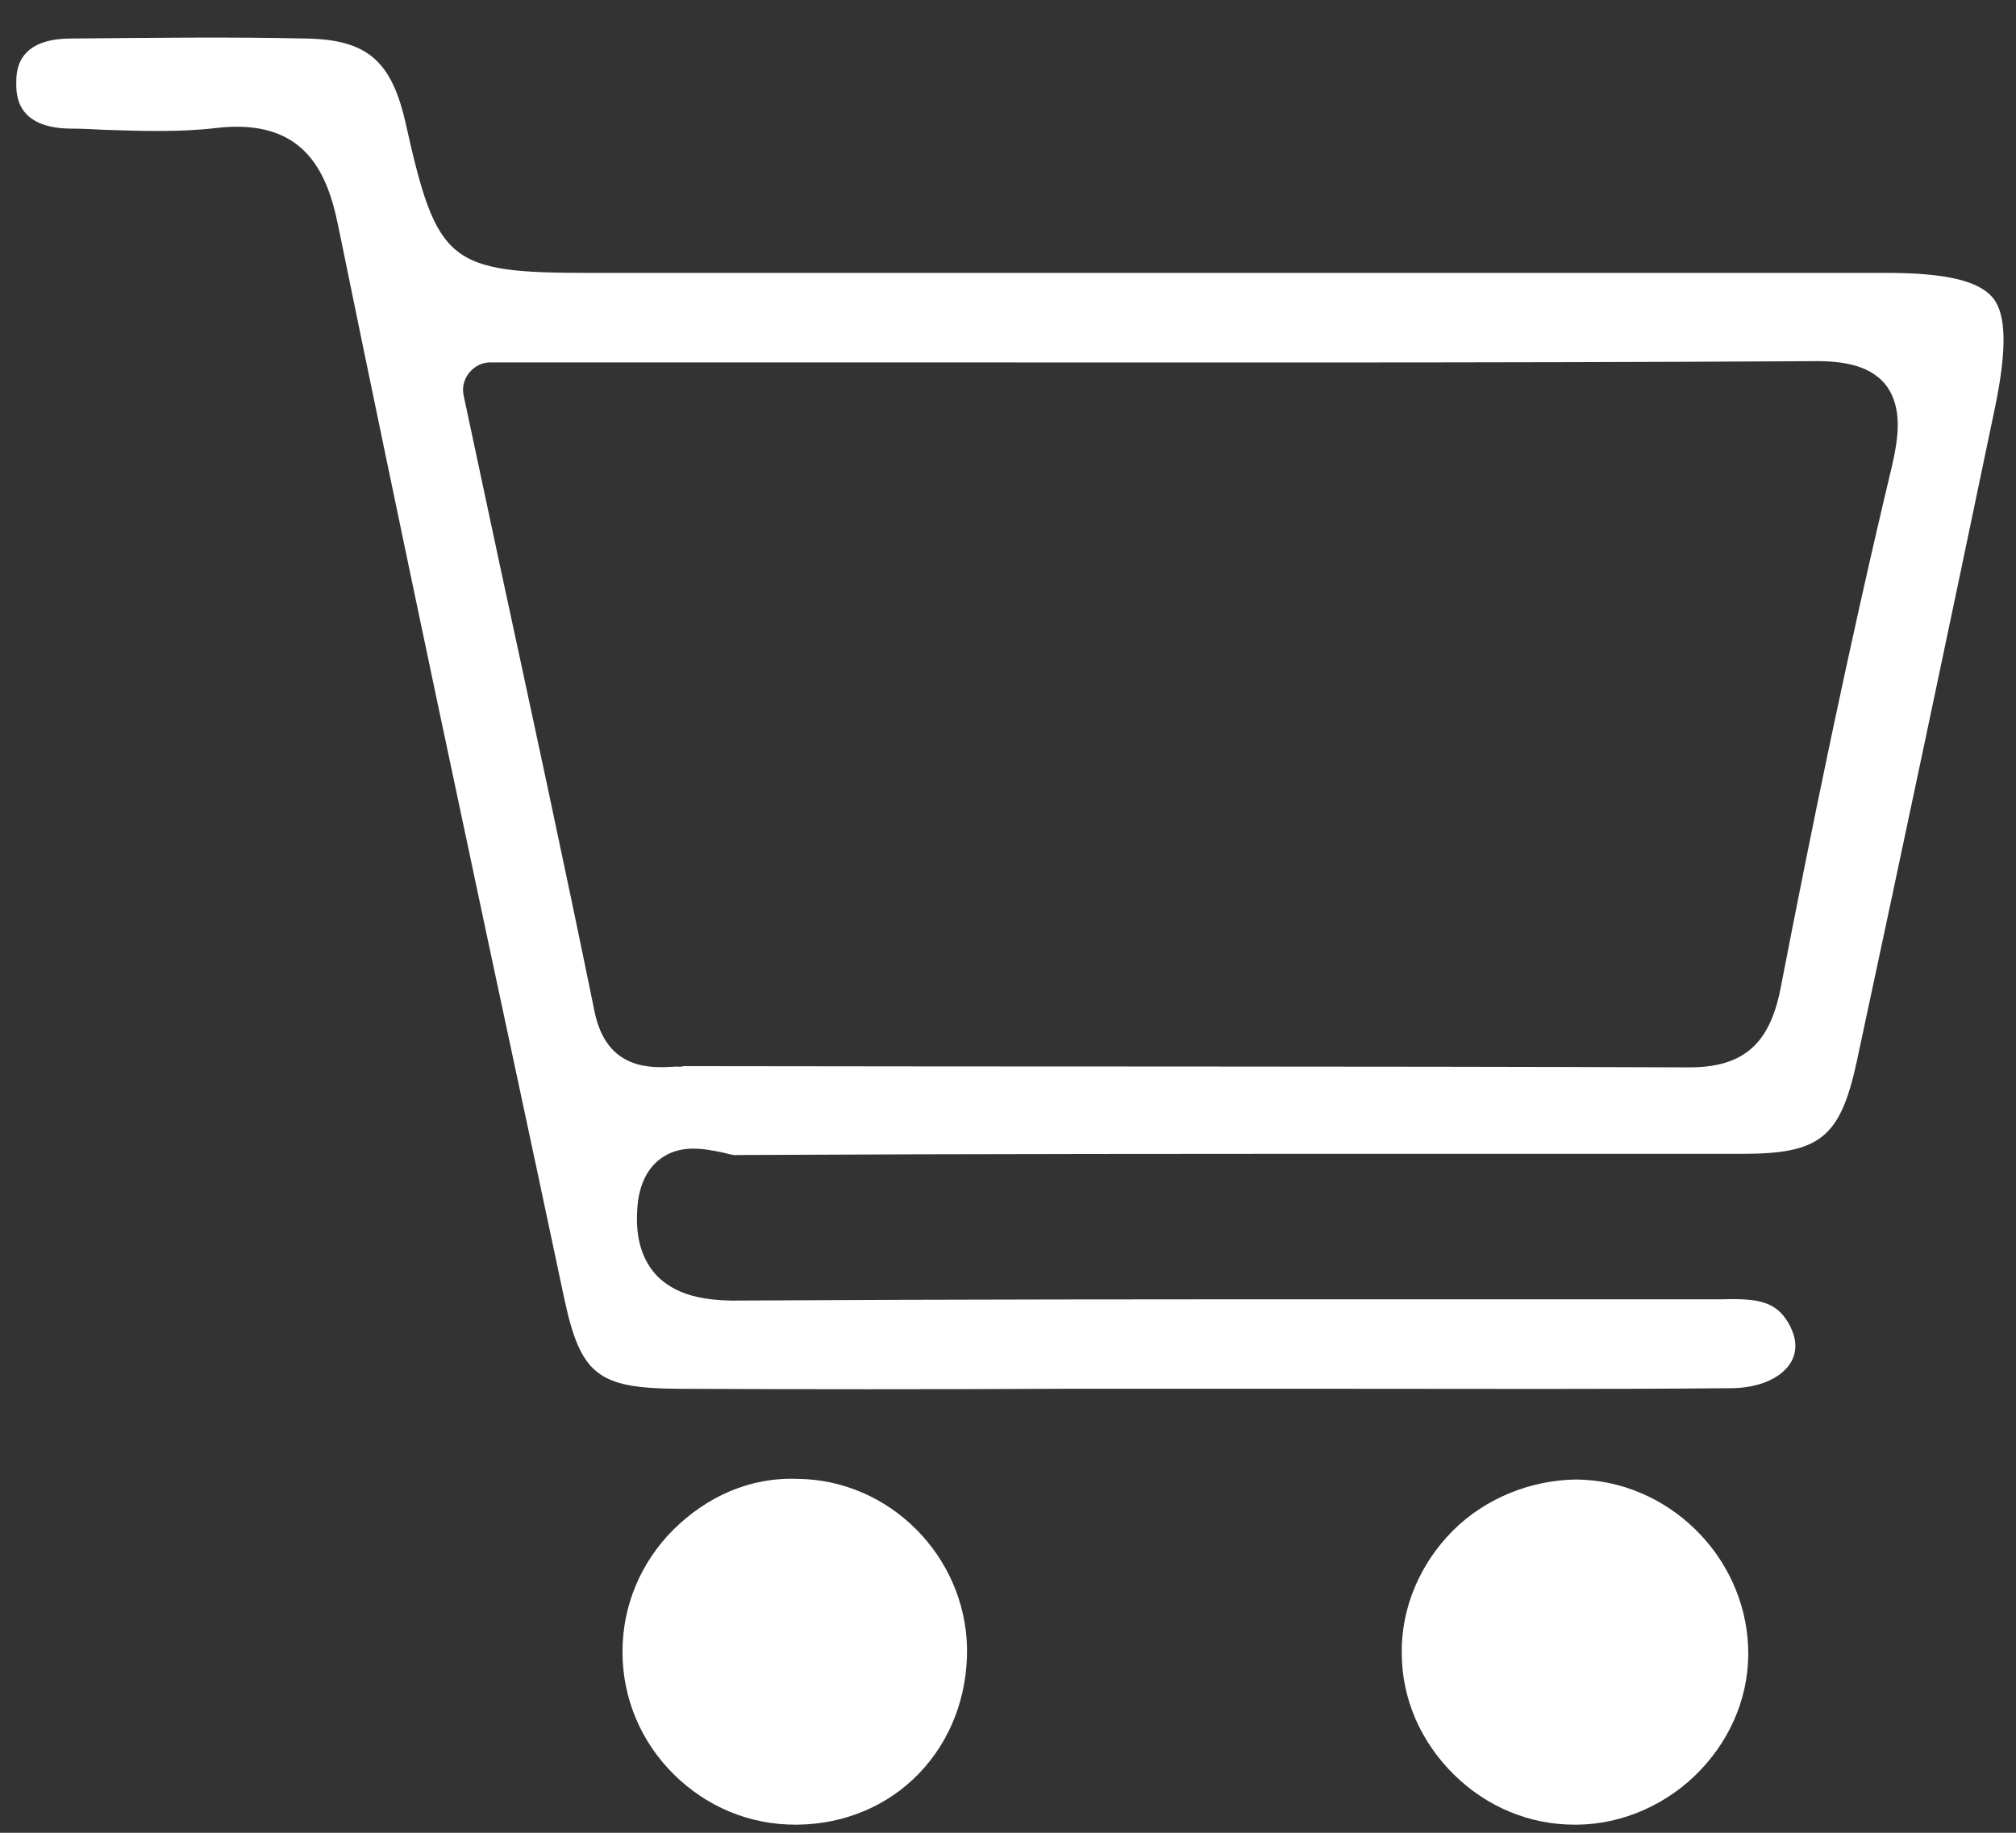 <svg width="44" height="40" viewBox="0 0 44 40" fill="none" xmlns="http://www.w3.org/2000/svg">
<rect x="0" y="0" width="44" height="40" fill="#333333" stroke="none"/>
<path d="M41.185 5.956H12.858C9.802 5.956 9.536 5.744 8.859 2.714C8.553 1.333 8.022 0.867 6.693 0.841C4.939 0.801 3.172 0.828 1.525 0.841C0.342 0.854 0.355 1.585 0.355 1.824C0.355 2.063 0.355 2.794 1.538 2.807C1.79 2.807 2.043 2.821 2.295 2.834C3.132 2.86 3.93 2.887 4.713 2.794C6.627 2.568 7.132 3.737 7.371 4.88C8.779 11.762 10.267 18.751 11.715 25.514L12.313 28.331C12.672 30.005 13.044 30.297 14.798 30.31C17.575 30.323 20.352 30.323 23.128 30.31H26.065H29.493C32.256 30.31 35.007 30.323 37.77 30.297C38.395 30.297 38.899 30.071 39.099 29.712C39.271 29.393 39.152 29.075 39.019 28.849C38.753 28.424 38.408 28.331 37.584 28.357C35.007 28.357 32.429 28.357 29.851 28.357C25.307 28.357 20.777 28.357 16.233 28.384C15.568 28.397 14.824 28.344 14.333 27.839C14.014 27.494 13.868 27.029 13.908 26.404C13.934 25.899 14.107 25.527 14.399 25.301C14.851 24.956 15.382 25.075 15.781 25.155C15.901 25.182 16.007 25.221 16.087 25.208C21.268 25.182 26.437 25.182 31.619 25.182H38.036C39.723 25.182 40.162 24.823 40.52 23.189C41.543 18.419 42.553 13.636 43.55 8.853C43.802 7.617 43.789 6.86 43.496 6.501C43.191 6.129 42.46 5.956 41.185 5.956ZM41.291 10.181C40.321 14.234 39.511 18.22 38.86 21.581C38.62 22.79 38.049 23.295 36.867 23.295H36.853C29.546 23.268 22.238 23.282 14.917 23.268C14.851 23.295 14.771 23.268 14.691 23.282C14.213 23.308 13.243 23.361 12.978 22.086C12.313 18.831 11.609 15.576 10.892 12.254L10.121 8.64C10.081 8.467 10.121 8.281 10.241 8.135C10.36 7.989 10.52 7.909 10.706 7.909H18.691C25.493 7.909 32.522 7.923 39.444 7.883C40.108 7.869 40.773 7.923 41.158 8.401C41.53 8.892 41.437 9.544 41.291 10.181Z" fill="white"/>
<path d="M34.394 32.29C33.424 32.303 32.428 32.688 31.71 33.406C30.993 34.123 30.581 35.093 30.594 36.076C30.594 37.073 31.006 38.016 31.737 38.734C32.454 39.438 33.384 39.823 34.367 39.823C34.394 39.823 34.407 39.823 34.434 39.823C35.43 39.81 36.413 39.371 37.118 38.627C37.822 37.883 38.194 36.927 38.154 35.944C38.074 33.937 36.387 32.303 34.394 32.29Z" fill="white"/>
<path d="M17.399 32.276C16.363 32.237 15.433 32.662 14.702 33.379C13.985 34.097 13.586 35.04 13.586 36.05C13.586 37.06 13.985 38.016 14.715 38.734C15.433 39.438 16.363 39.823 17.359 39.823C17.373 39.823 17.386 39.823 17.412 39.823C18.436 39.81 19.379 39.411 20.056 38.707C20.747 37.99 21.119 37.02 21.106 35.97C21.066 33.95 19.405 32.29 17.399 32.276Z" fill="white"/>
</svg>
